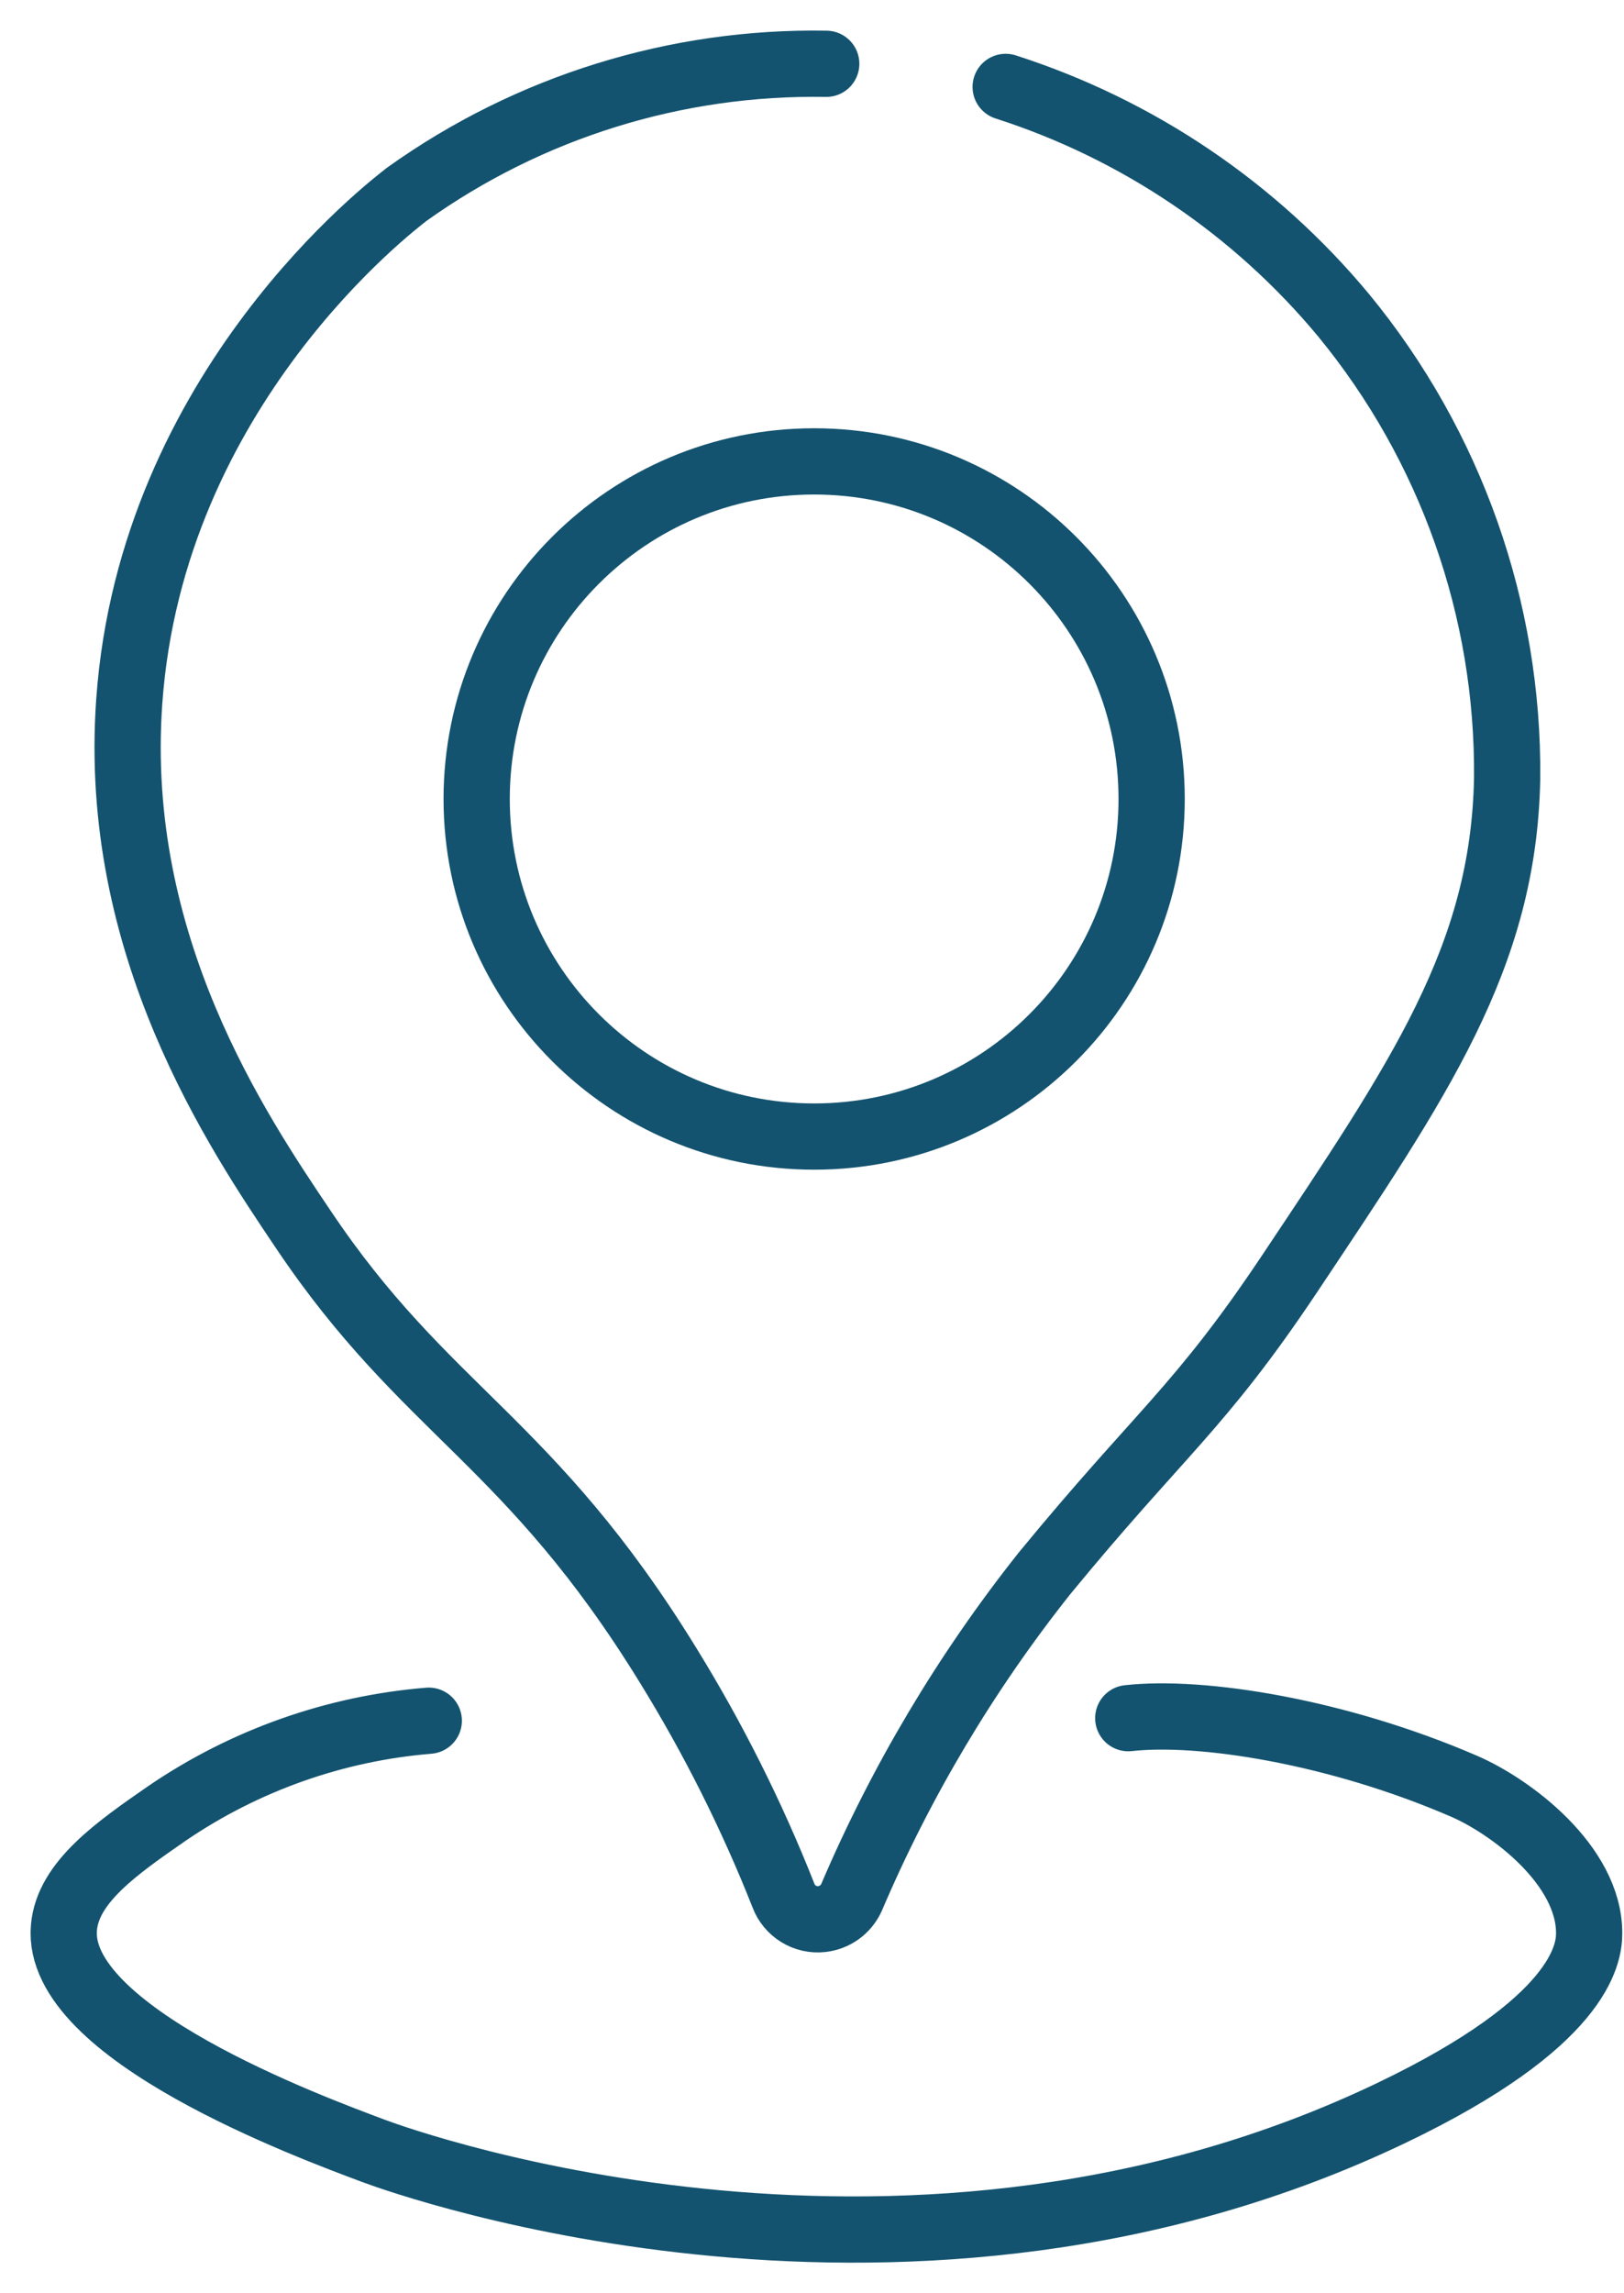 <svg width="51" height="72" viewBox="0 0 51 72" fill="none" xmlns="http://www.w3.org/2000/svg">
<path d="M31.582 2.729C35.732 4.061 39.416 6.55 42.199 9.904C45.562 13.997 47.379 19.142 47.33 24.439C47.224 30.057 44.561 33.897 40.492 40.001C37.66 44.239 36.448 44.956 32.795 49.406C30.328 52.514 28.29 55.938 26.734 59.589C26.649 59.769 26.519 59.925 26.357 60.042C26.194 60.158 26.004 60.23 25.805 60.252C25.551 60.28 25.294 60.222 25.076 60.087C24.858 59.953 24.691 59.749 24.602 59.509C23.611 57.001 22.4 54.585 20.984 52.29C16.631 45.212 13.367 44.328 9.527 38.603C7.466 35.542 3.511 29.695 4.059 22.024C4.758 12.169 12.349 6.436 12.774 6.1C16.612 3.357 21.23 1.921 25.947 2.003" stroke="#13536F" stroke-width="2.08" stroke-miterlimit="10" stroke-linecap="round"/>
<path d="M25.567 35.684C31.421 35.684 36.166 30.939 36.166 25.085C36.166 19.232 31.421 14.486 25.567 14.486C19.714 14.486 14.969 19.232 14.969 25.085C14.969 30.939 19.714 35.684 25.567 35.684Z" stroke="#13536F" stroke-width="2.08" stroke-miterlimit="10" stroke-linecap="round"/>
<path d="M13.465 54.024C10.523 54.265 7.694 55.265 5.255 56.926C3.671 58.023 2.132 59.093 2.008 60.518C1.716 63.827 9.758 66.79 11.739 67.533C12.907 67.967 28.646 73.549 43.713 66.33C49.622 63.499 49.906 61.358 49.906 60.695C49.906 58.554 47.446 56.714 45.968 56.077C41.97 54.351 37.714 53.688 35.432 53.944" stroke="#13536F" stroke-width="2.08" stroke-miterlimit="10" stroke-linecap="round"/>
</svg>
